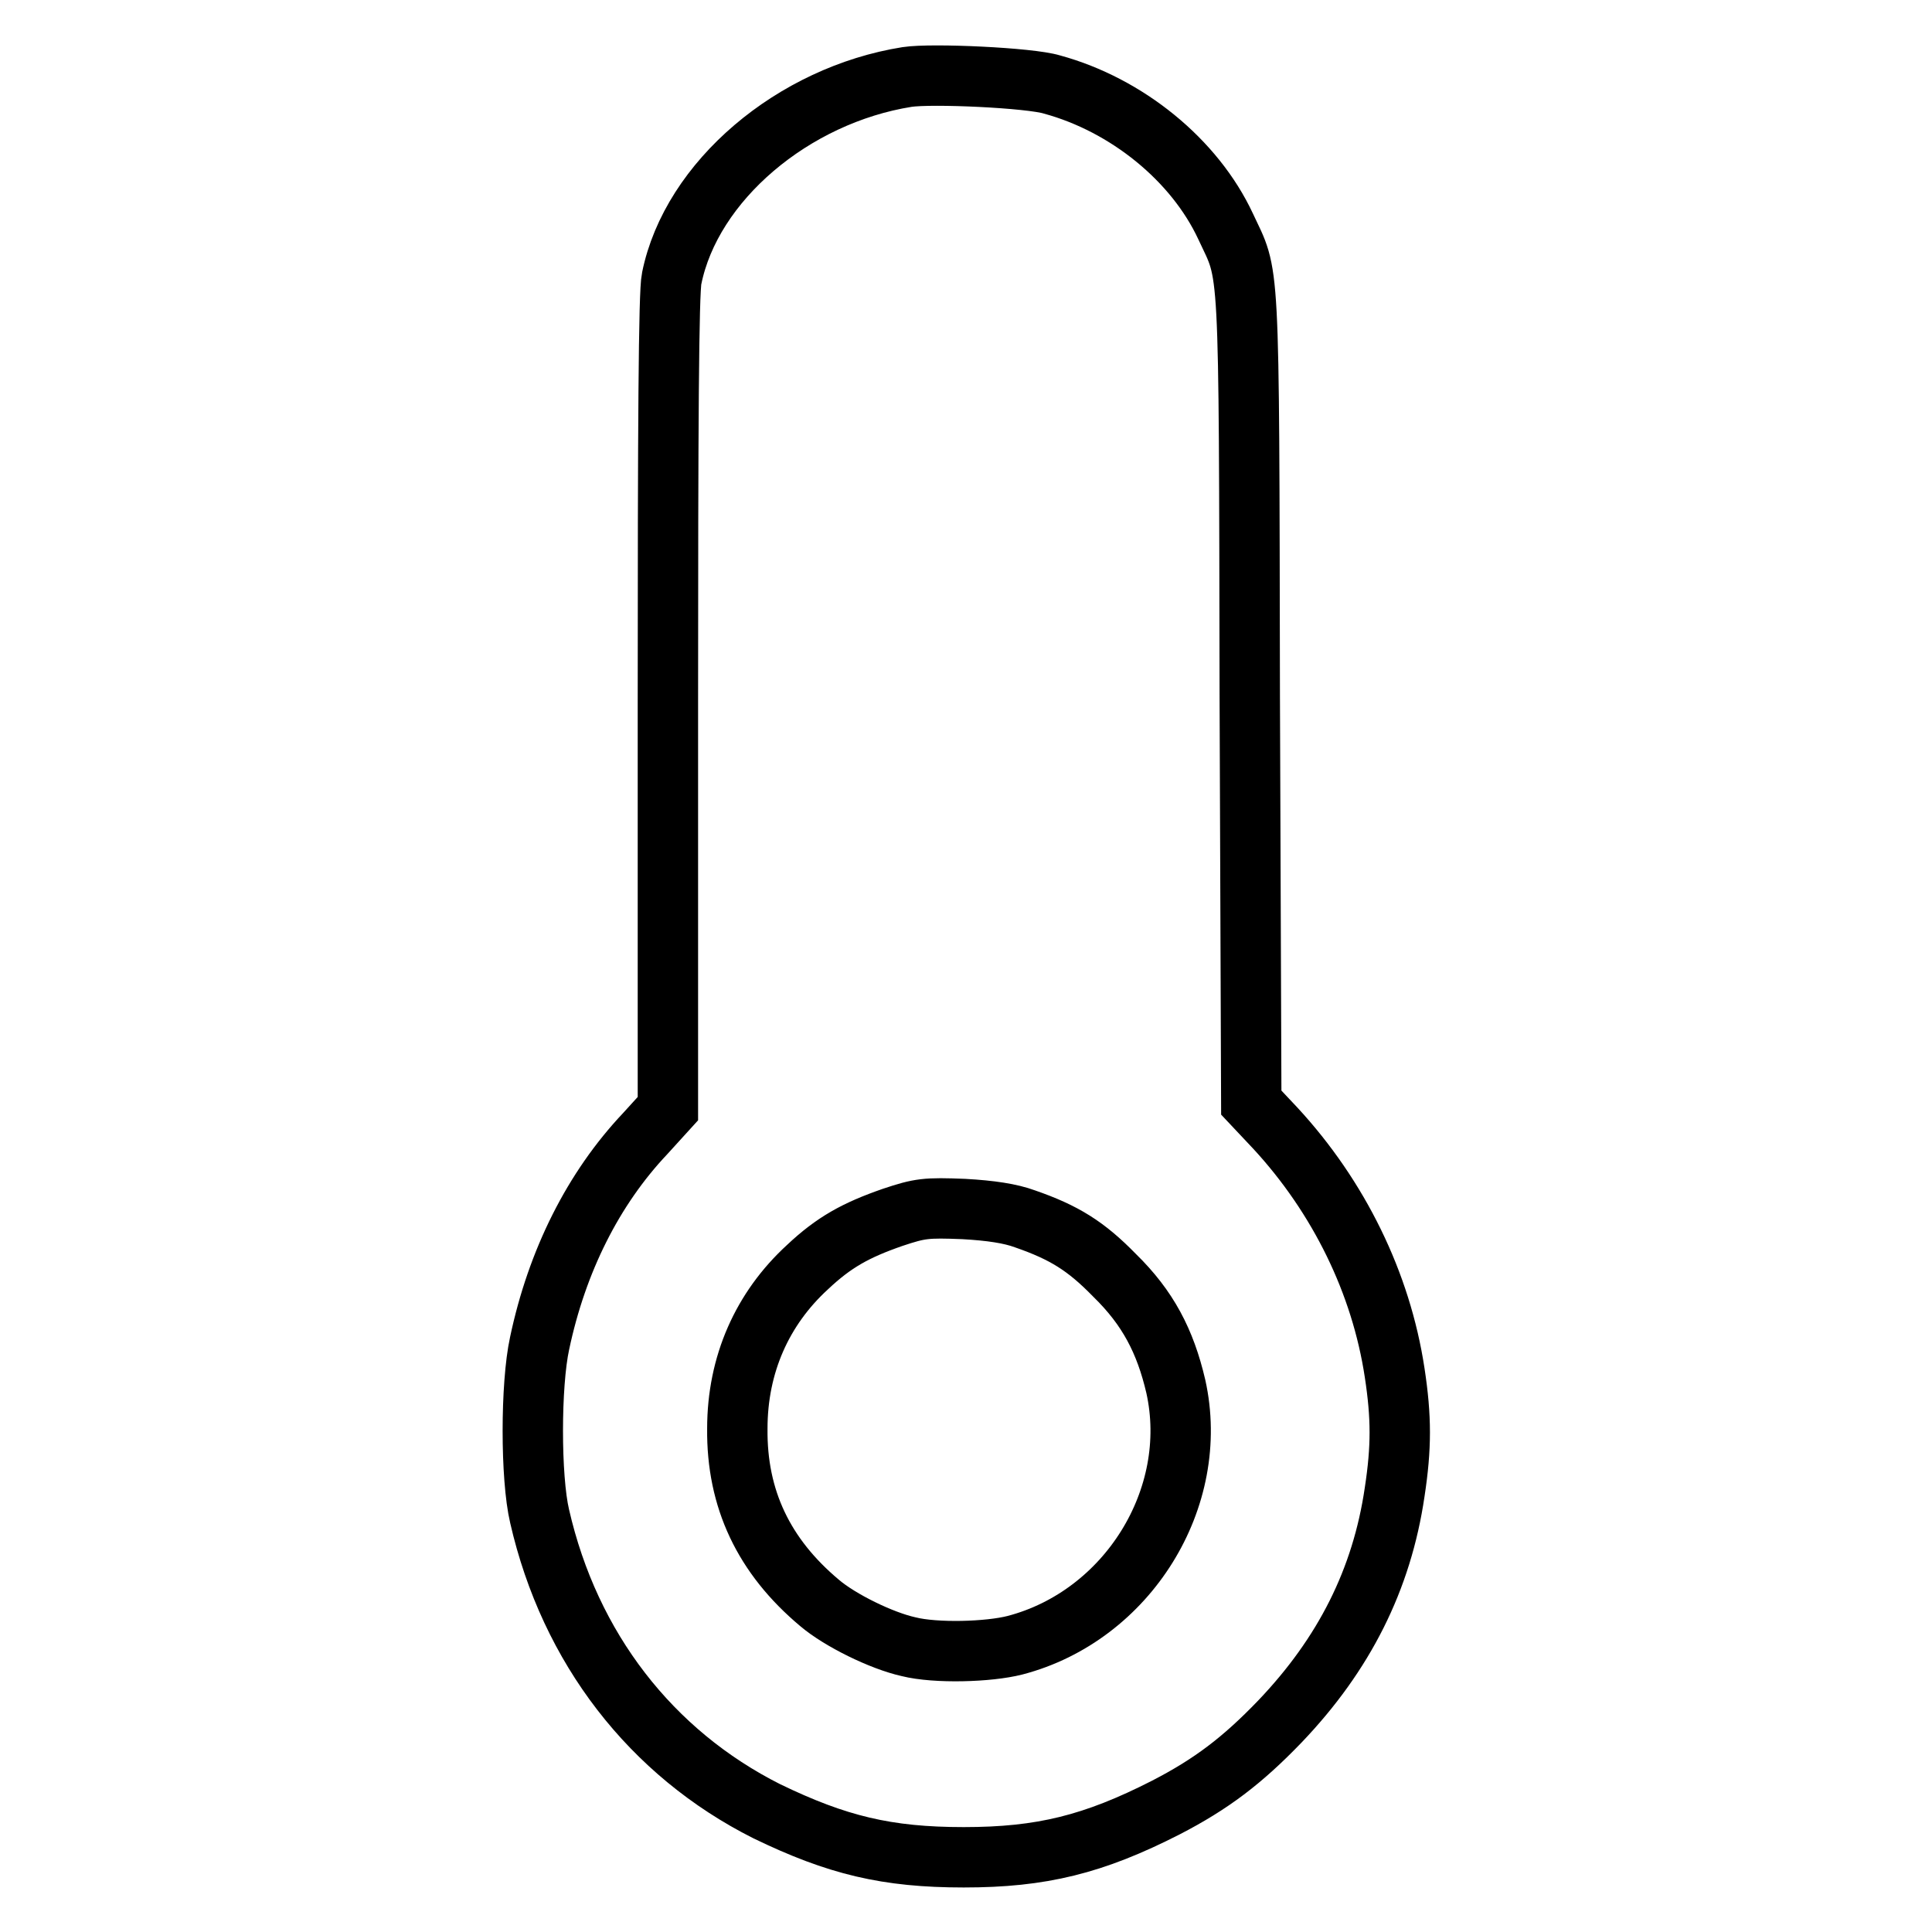<?xml version="1.0" encoding="utf-8"?>
<!-- Svg Vector Icons : http://www.onlinewebfonts.com/icon -->
<!DOCTYPE svg PUBLIC "-//W3C//DTD SVG 1.1//EN" "http://www.w3.org/Graphics/SVG/1.1/DTD/svg11.dtd">
<svg version="1.1" xmlns="http://www.w3.org/2000/svg" xmlns:xlink="http://www.w3.org/1999/xlink" x="0px" y="0px" viewBox="0 0 256 256" enable-background="new 0 0 256 256" xml:space="preserve">
<g><g><g><path stroke-width="8" fill-opacity="0" stroke="#000000"  d="M120.2,10.2C105.1,12.6,91.6,24,89,36.9c-0.4,1.8-0.5,19.5-0.5,56.3v53.7l-3,3.3c-6.9,7.3-11.7,16.9-14,27.8c-1.2,5.5-1.2,17.8,0,22.9c4,17.5,14.8,31.4,30.1,39.1c9.3,4.5,15.9,6.1,26.1,6.1c10.3,0,17.2-1.7,26.8-6.6c6-3.1,10.1-6.2,15.1-11.4c8.5-8.9,13.5-18.8,15.2-30.4c0.9-5.9,0.9-9.9,0-15.8c-1.8-11.9-7.4-23.3-15.8-32.4l-3.2-3.4l-0.2-53.9c-0.1-59.2,0-55.3-3.2-62.2c-4.1-8.8-13.1-16.1-23-18.8C136.5,10.3,123.5,9.7,120.2,10.2z M135.8,161.5c5.2,1.8,8.1,3.6,11.9,7.5c4.4,4.3,6.7,8.7,8.1,14.7c3.3,14.8-6.4,30.4-21.3,34.3c-3.5,0.9-10.5,1.1-14.1,0.2c-3.6-0.8-9.1-3.5-11.8-5.8c-7.4-6.2-11-13.8-10.9-23.1c0-8.5,3.3-15.9,9.3-21.4c3.5-3.3,6.4-4.9,11.3-6.6c3.6-1.2,4.4-1.3,9.4-1.1C131.3,160.4,133.9,160.8,135.8,161.5z"/></g></g></g>
</svg>